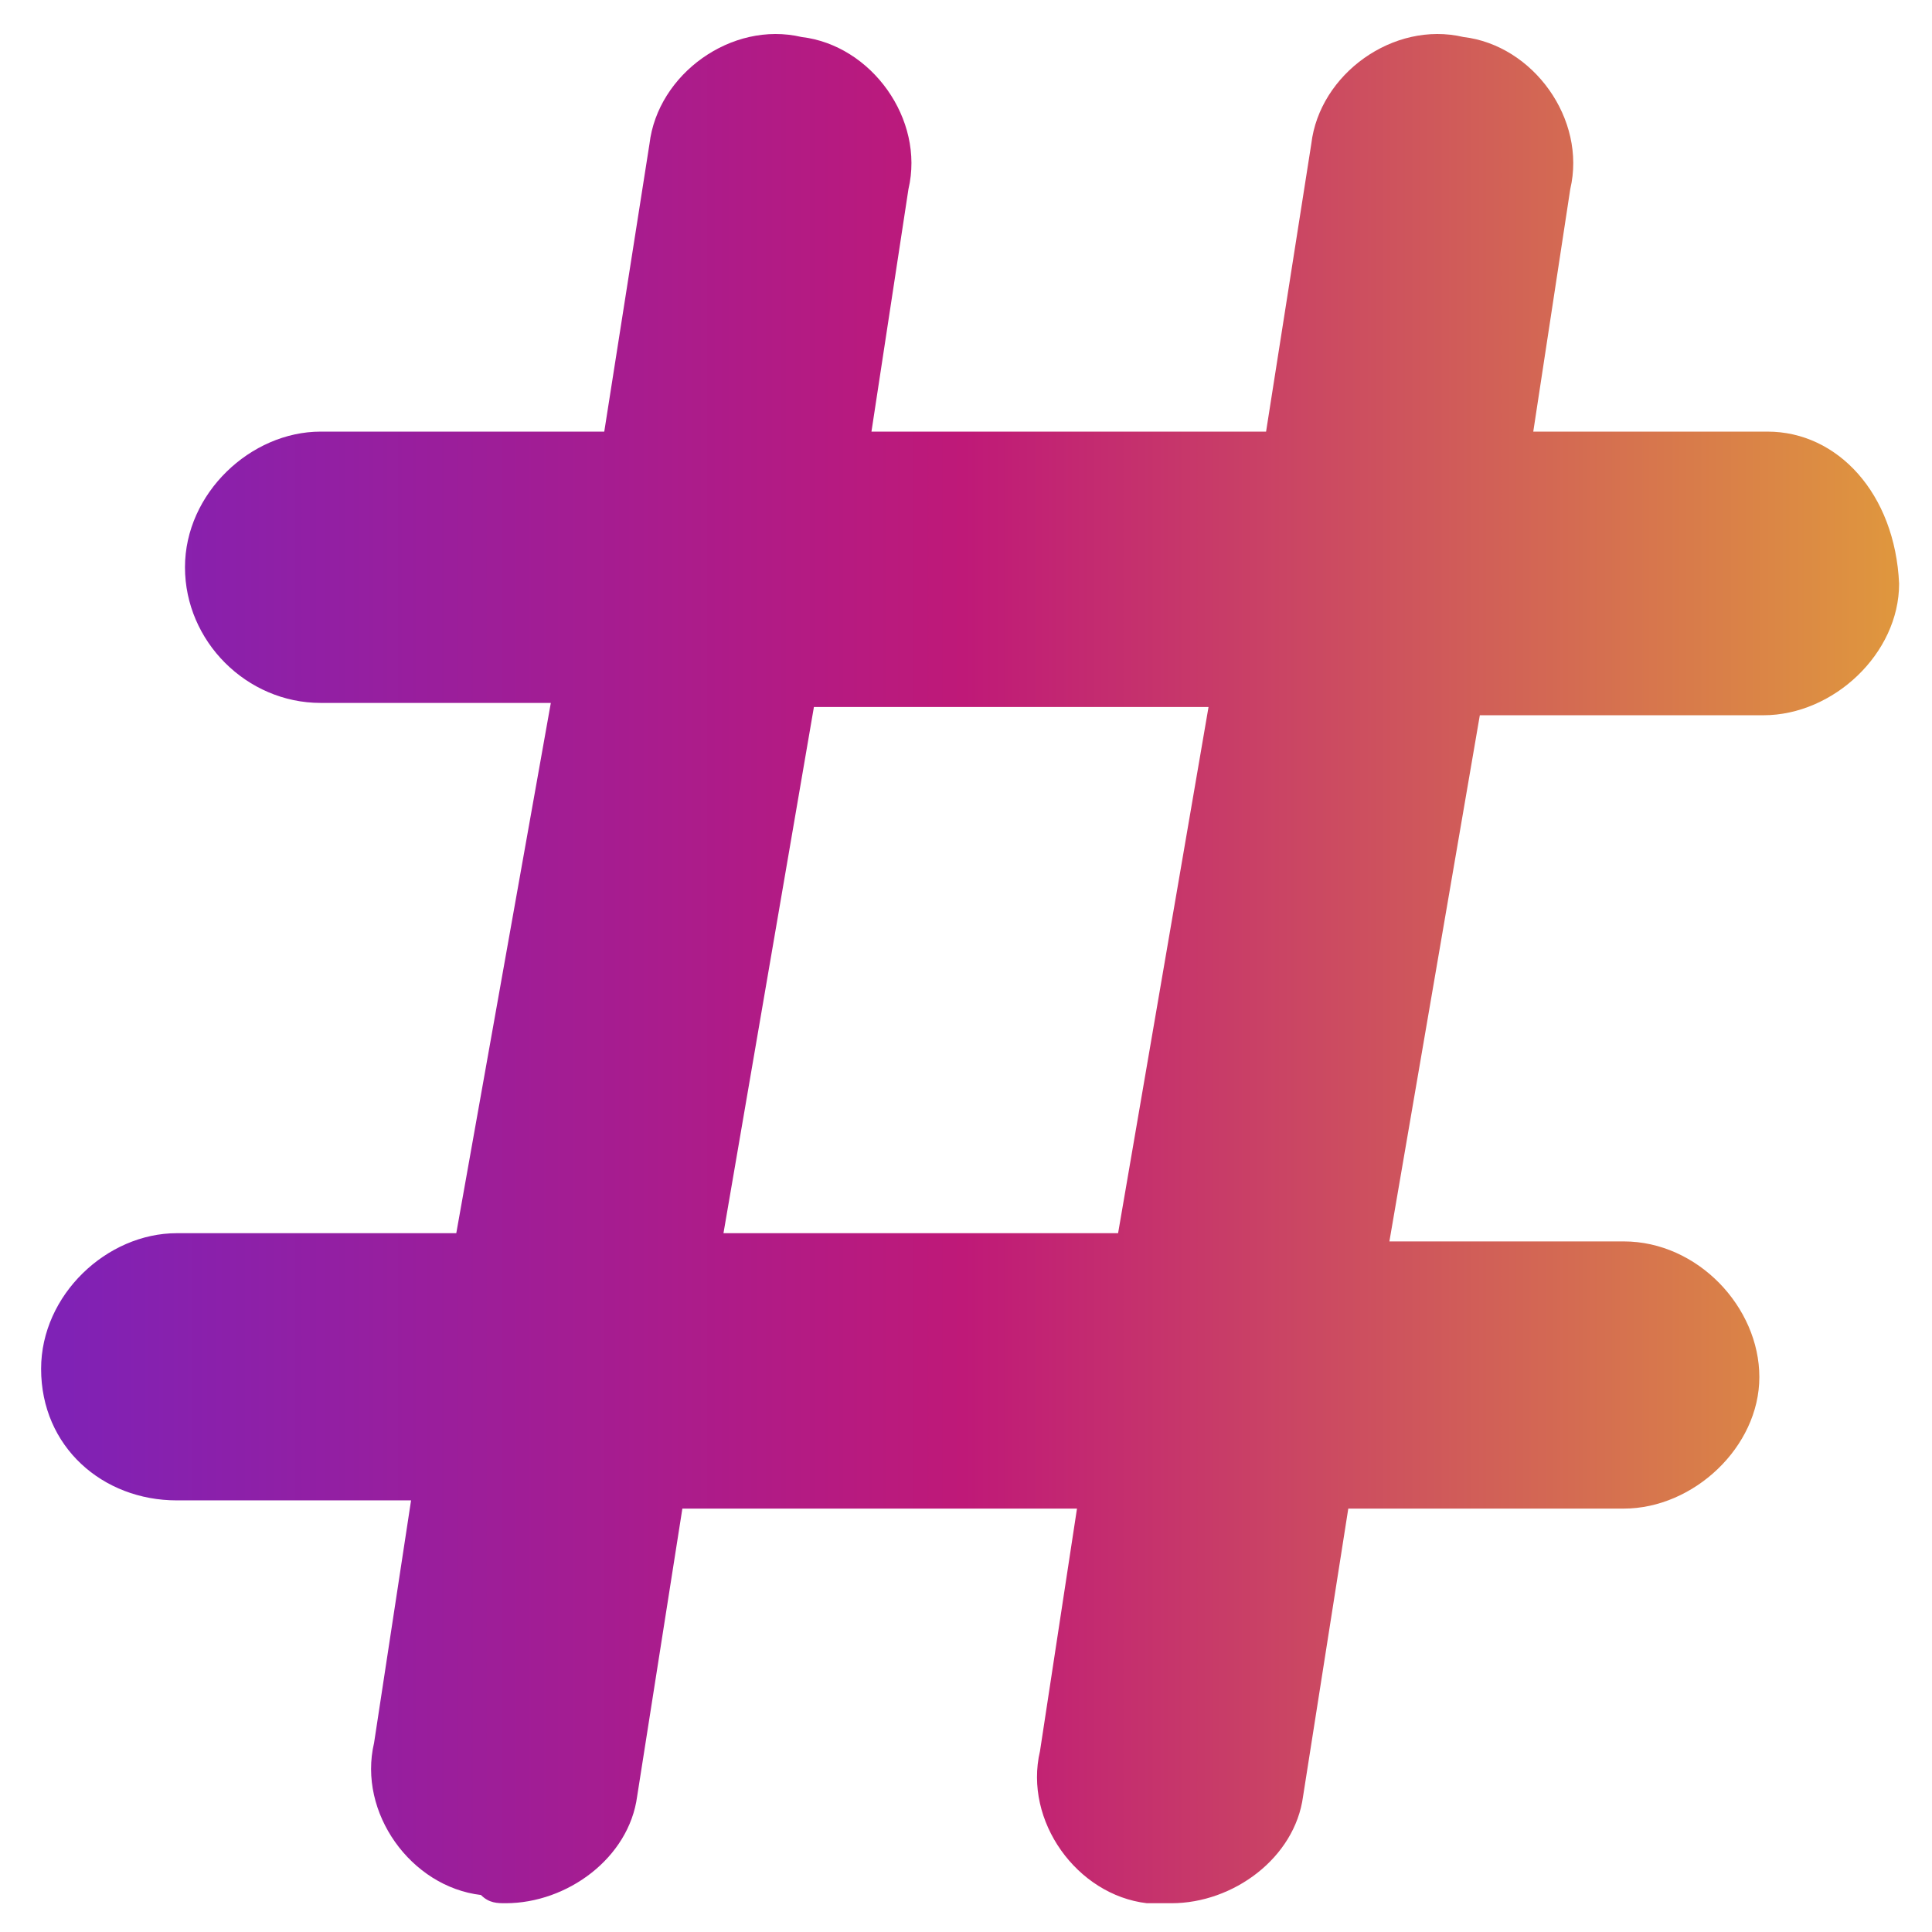 <svg xmlns="http://www.w3.org/2000/svg" xmlns:xlink="http://www.w3.org/1999/xlink" version="1.1" id="Layer_1" x="0px" y="0px" viewBox="0 0 47 47" style="enable-background:new 0 0 47 47;" xml:space="preserve" width="32" height="32">
<style type="text/css">
.st0{fill:url(#SVGID_1_);}
</style>
<linearGradient id="SVGID_1_" gradientUnits="userSpaceOnUse" x1="0.931" y1="23.533" x2="45.977" y2="23.533">
<stop offset="0" style="stop-color:#7E22B7"></stop>
<stop offset="0.5" style="stop-color:#BF1978"></stop>
<stop offset="1" style="stop-color:#DF963E"></stop>
</linearGradient>
<path class="st0" d="M43,10.5h-5.7l0.9-5.9c0.4-1.7-0.9-3.5-2.6-3.7c-1.7-0.4-3.5,0.9-3.7,2.6l-1.1,7h-9.6l0.9-5.9 c0.4-1.7-0.9-3.5-2.6-3.7c-1.7-0.4-3.5,0.9-3.7,2.6l-1.1,7H7.8c-1.7,0-3.3,1.5-3.3,3.3s1.5,3.3,3.3,3.3h5.6L11.1,30H4.3 c-1.7,0-3.3,1.5-3.3,3.3c0,1.9,1.5,3.2,3.3,3.2H10l-0.9,5.9c-0.4,1.7,0.9,3.5,2.6,3.7c0.2,0.2,0.4,0.2,0.6,0.2c1.5,0,3-1.1,3.2-2.6 l1.1-7h9.6l-0.9,5.9c-0.4,1.7,0.9,3.5,2.6,3.7c0.2,0,0.4,0,0.6,0c1.5,0,3-1.1,3.2-2.6l1.1-7h6.7c1.7,0,3.3-1.5,3.3-3.2 c0-1.7-1.5-3.3-3.3-3.3h-5.7l2.2-12.8h6.9c1.7,0,3.3-1.5,3.3-3.2C46.1,12,44.7,10.5,43,10.5z M27.2,30h-9.6l2.2-12.8h9.6L27.2,30z"></path>
</svg>